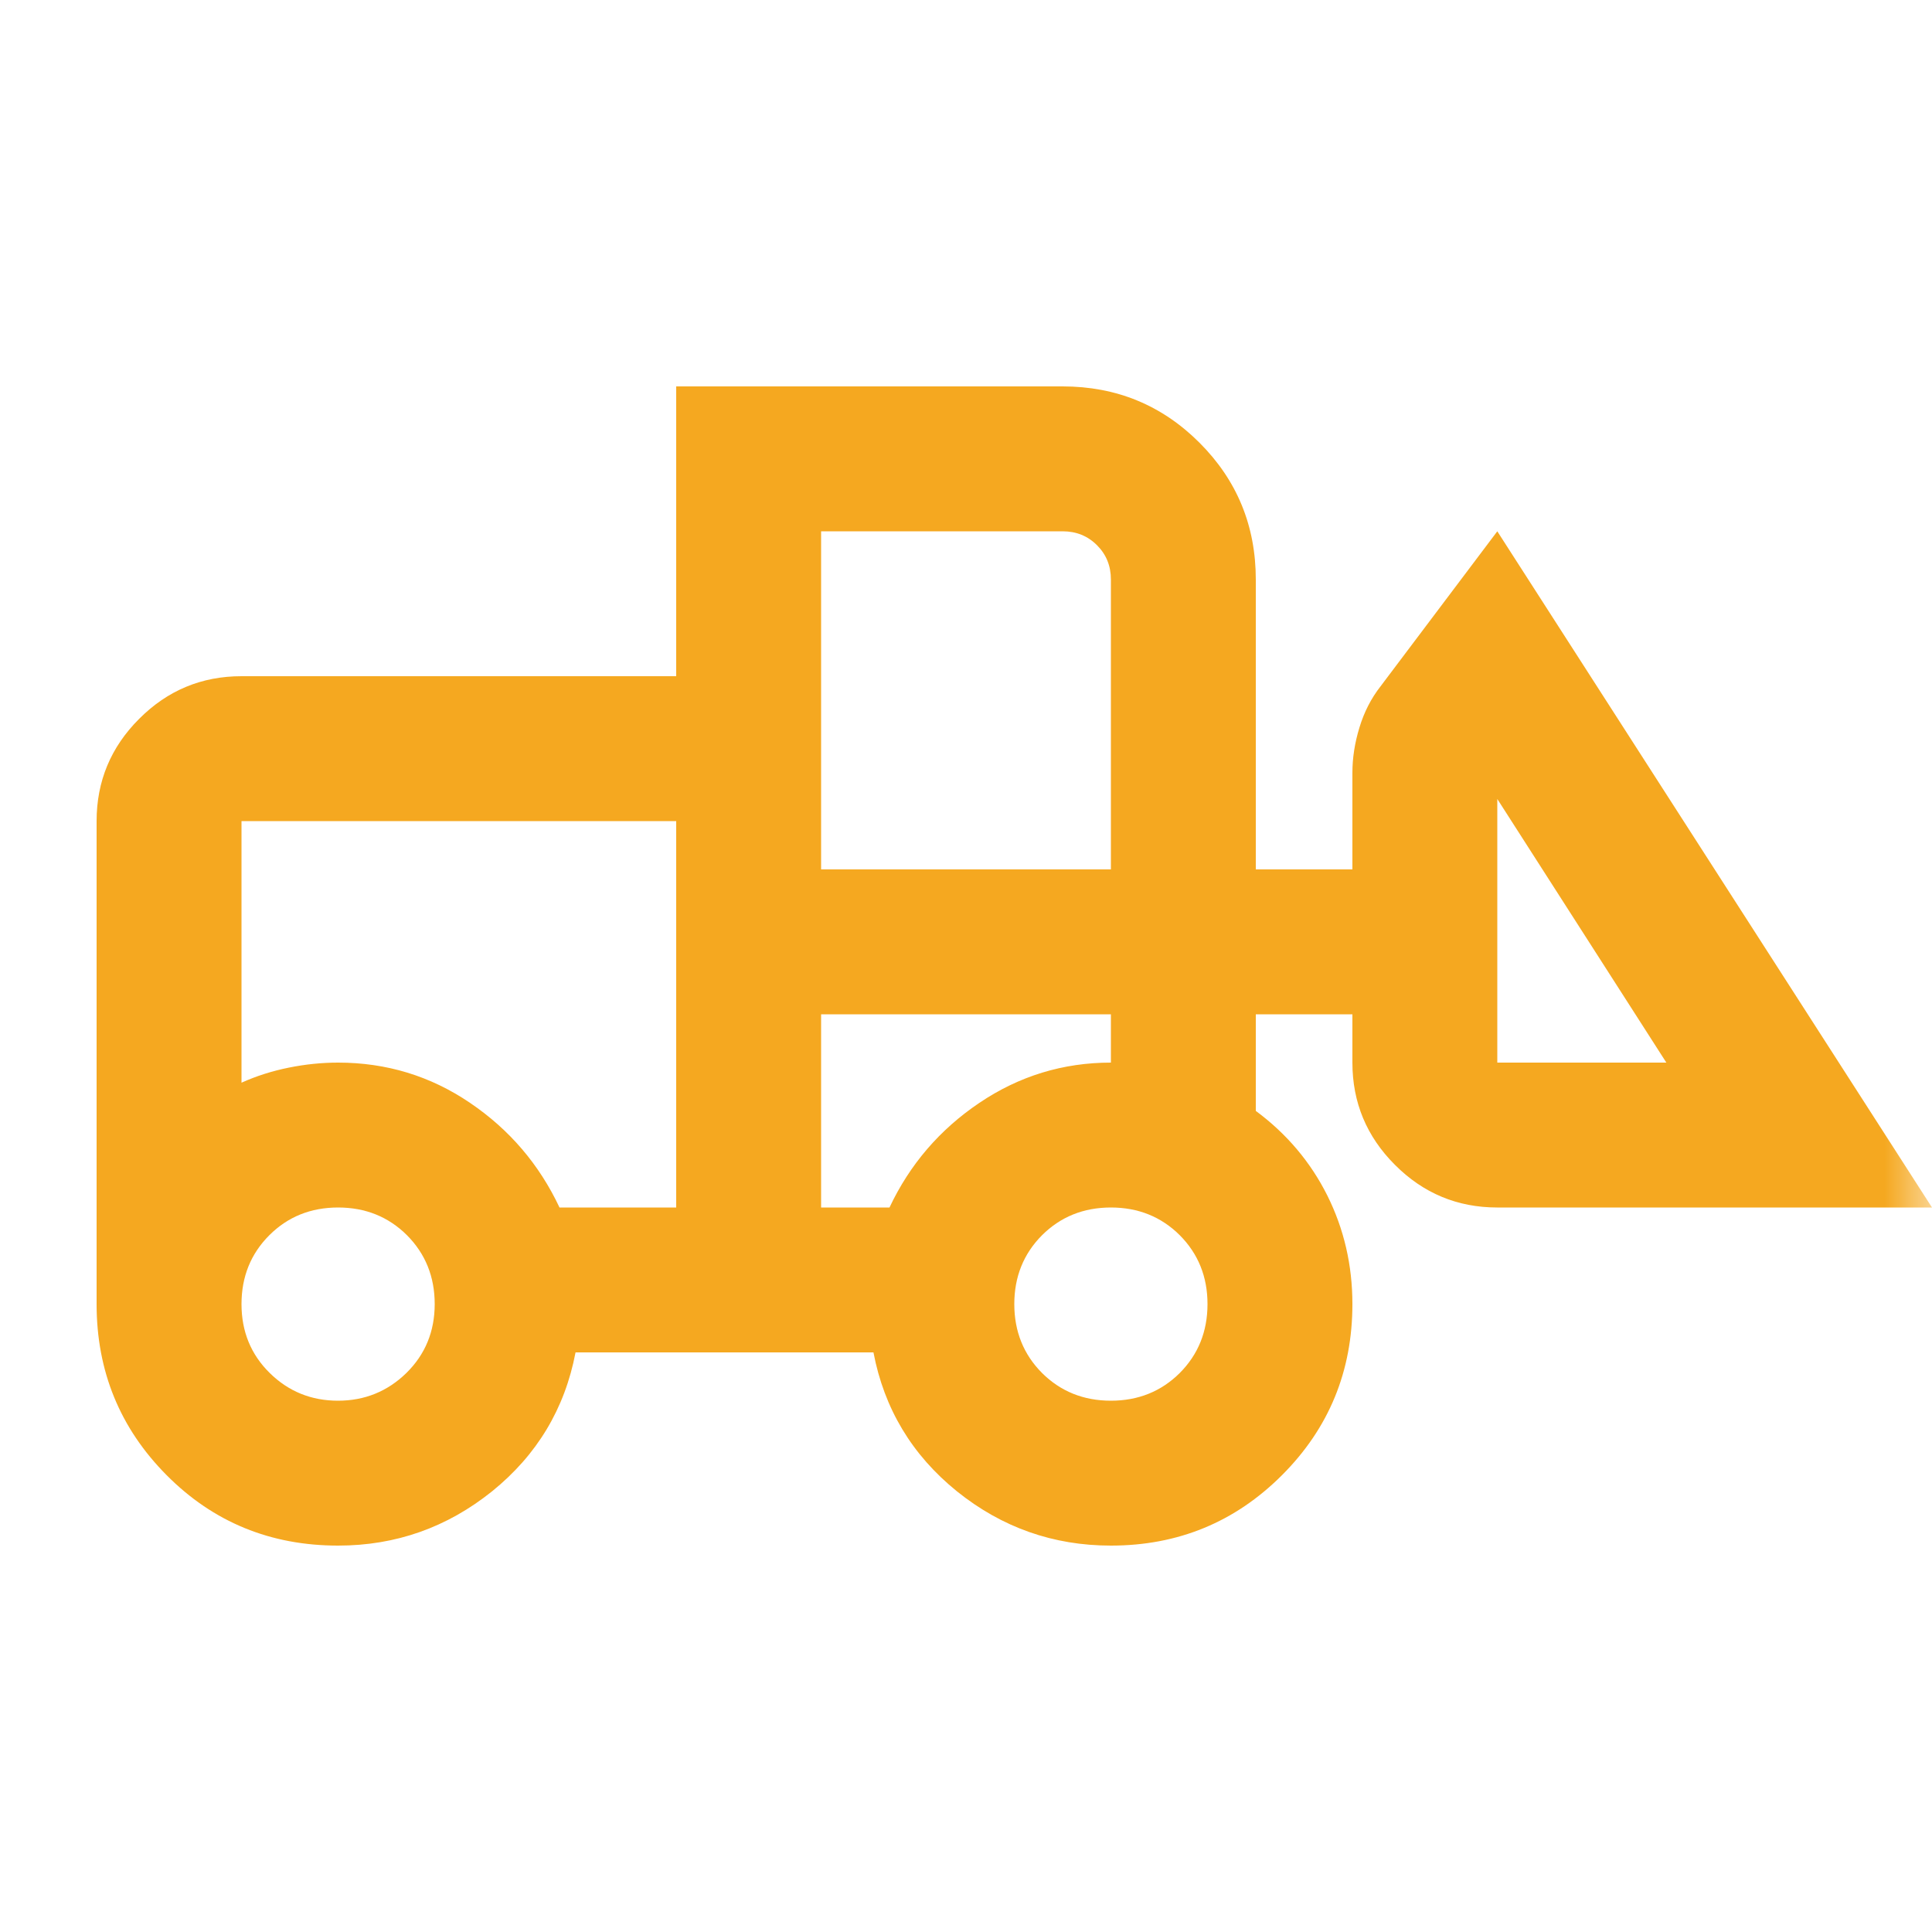 <svg width="20" height="20" viewBox="0 0 20 20" fill="none" xmlns="http://www.w3.org/2000/svg">
<mask id="mask0_925_6461" style="mask-type:alpha" maskUnits="userSpaceOnUse" x="0" y="0" width="20" height="20">
<rect width="20" height="20" fill="#D9D9D9"/>
</mask>
<g mask="url(#mask0_925_6461)">
<path d="M3.5 16C2.8 16 2.208 15.757 1.725 15.271C1.242 14.785 1 14.194 1 13.5V8.5C1 8.088 1.147 7.734 1.441 7.441C1.734 7.147 2.087 7 2.5 7H7V4H11C11.556 4 12.028 4.194 12.417 4.583C12.806 4.972 13 5.444 13 6V9H14V8C14 7.847 14.024 7.691 14.073 7.531C14.121 7.372 14.194 7.229 14.292 7.104L15.5 5.5L20 12.5H15.5C15.088 12.5 14.734 12.353 14.441 12.059C14.147 11.766 14 11.412 14 11V10.5H13V11.5C13.319 11.736 13.566 12.028 13.74 12.375C13.913 12.722 14 13.097 14 13.5C14 14.194 13.757 14.785 13.271 15.271C12.785 15.757 12.194 16 11.5 16C10.903 16 10.371 15.812 9.906 15.438C9.441 15.062 9.153 14.583 9.042 14H5.958C5.847 14.583 5.559 15.062 5.094 15.438C4.628 15.812 4.097 16 3.5 16ZM3.499 14.5C3.775 14.5 4.011 14.404 4.207 14.213C4.402 14.021 4.5 13.783 4.5 13.5C4.5 13.217 4.404 12.979 4.213 12.787C4.021 12.596 3.783 12.5 3.5 12.5C3.217 12.5 2.979 12.596 2.788 12.787C2.596 12.979 2.5 13.217 2.5 13.5C2.5 13.783 2.597 14.021 2.792 14.213C2.986 14.404 3.222 14.5 3.499 14.5ZM11.5 14.5C11.783 14.5 12.021 14.404 12.213 14.213C12.404 14.021 12.5 13.783 12.5 13.5C12.5 13.217 12.404 12.979 12.213 12.787C12.021 12.596 11.783 12.5 11.5 12.5C11.217 12.5 10.979 12.596 10.787 12.787C10.596 12.979 10.5 13.217 10.5 13.5C10.5 13.783 10.596 14.021 10.787 14.213C10.979 14.404 11.217 14.5 11.5 14.5ZM7 12.5V8.5H2.5V11.208C2.653 11.139 2.816 11.087 2.99 11.052C3.163 11.017 3.333 11 3.5 11C4.001 11 4.457 11.139 4.866 11.417C5.275 11.694 5.583 12.056 5.792 12.5H7ZM8.5 12.5H9.208C9.417 12.056 9.727 11.694 10.138 11.417C10.55 11.139 11.004 11 11.5 11V10.5H8.5V12.5ZM17.25 11L15.5 8.271V11H17.25ZM8.5 9H11.5V6C11.5 5.858 11.452 5.74 11.356 5.644C11.26 5.548 11.142 5.5 11 5.5H8.5V9ZM7 12.5V11V11.208V8.5V12.5Z" fill="#F5A820"/>
</g>
</svg>
